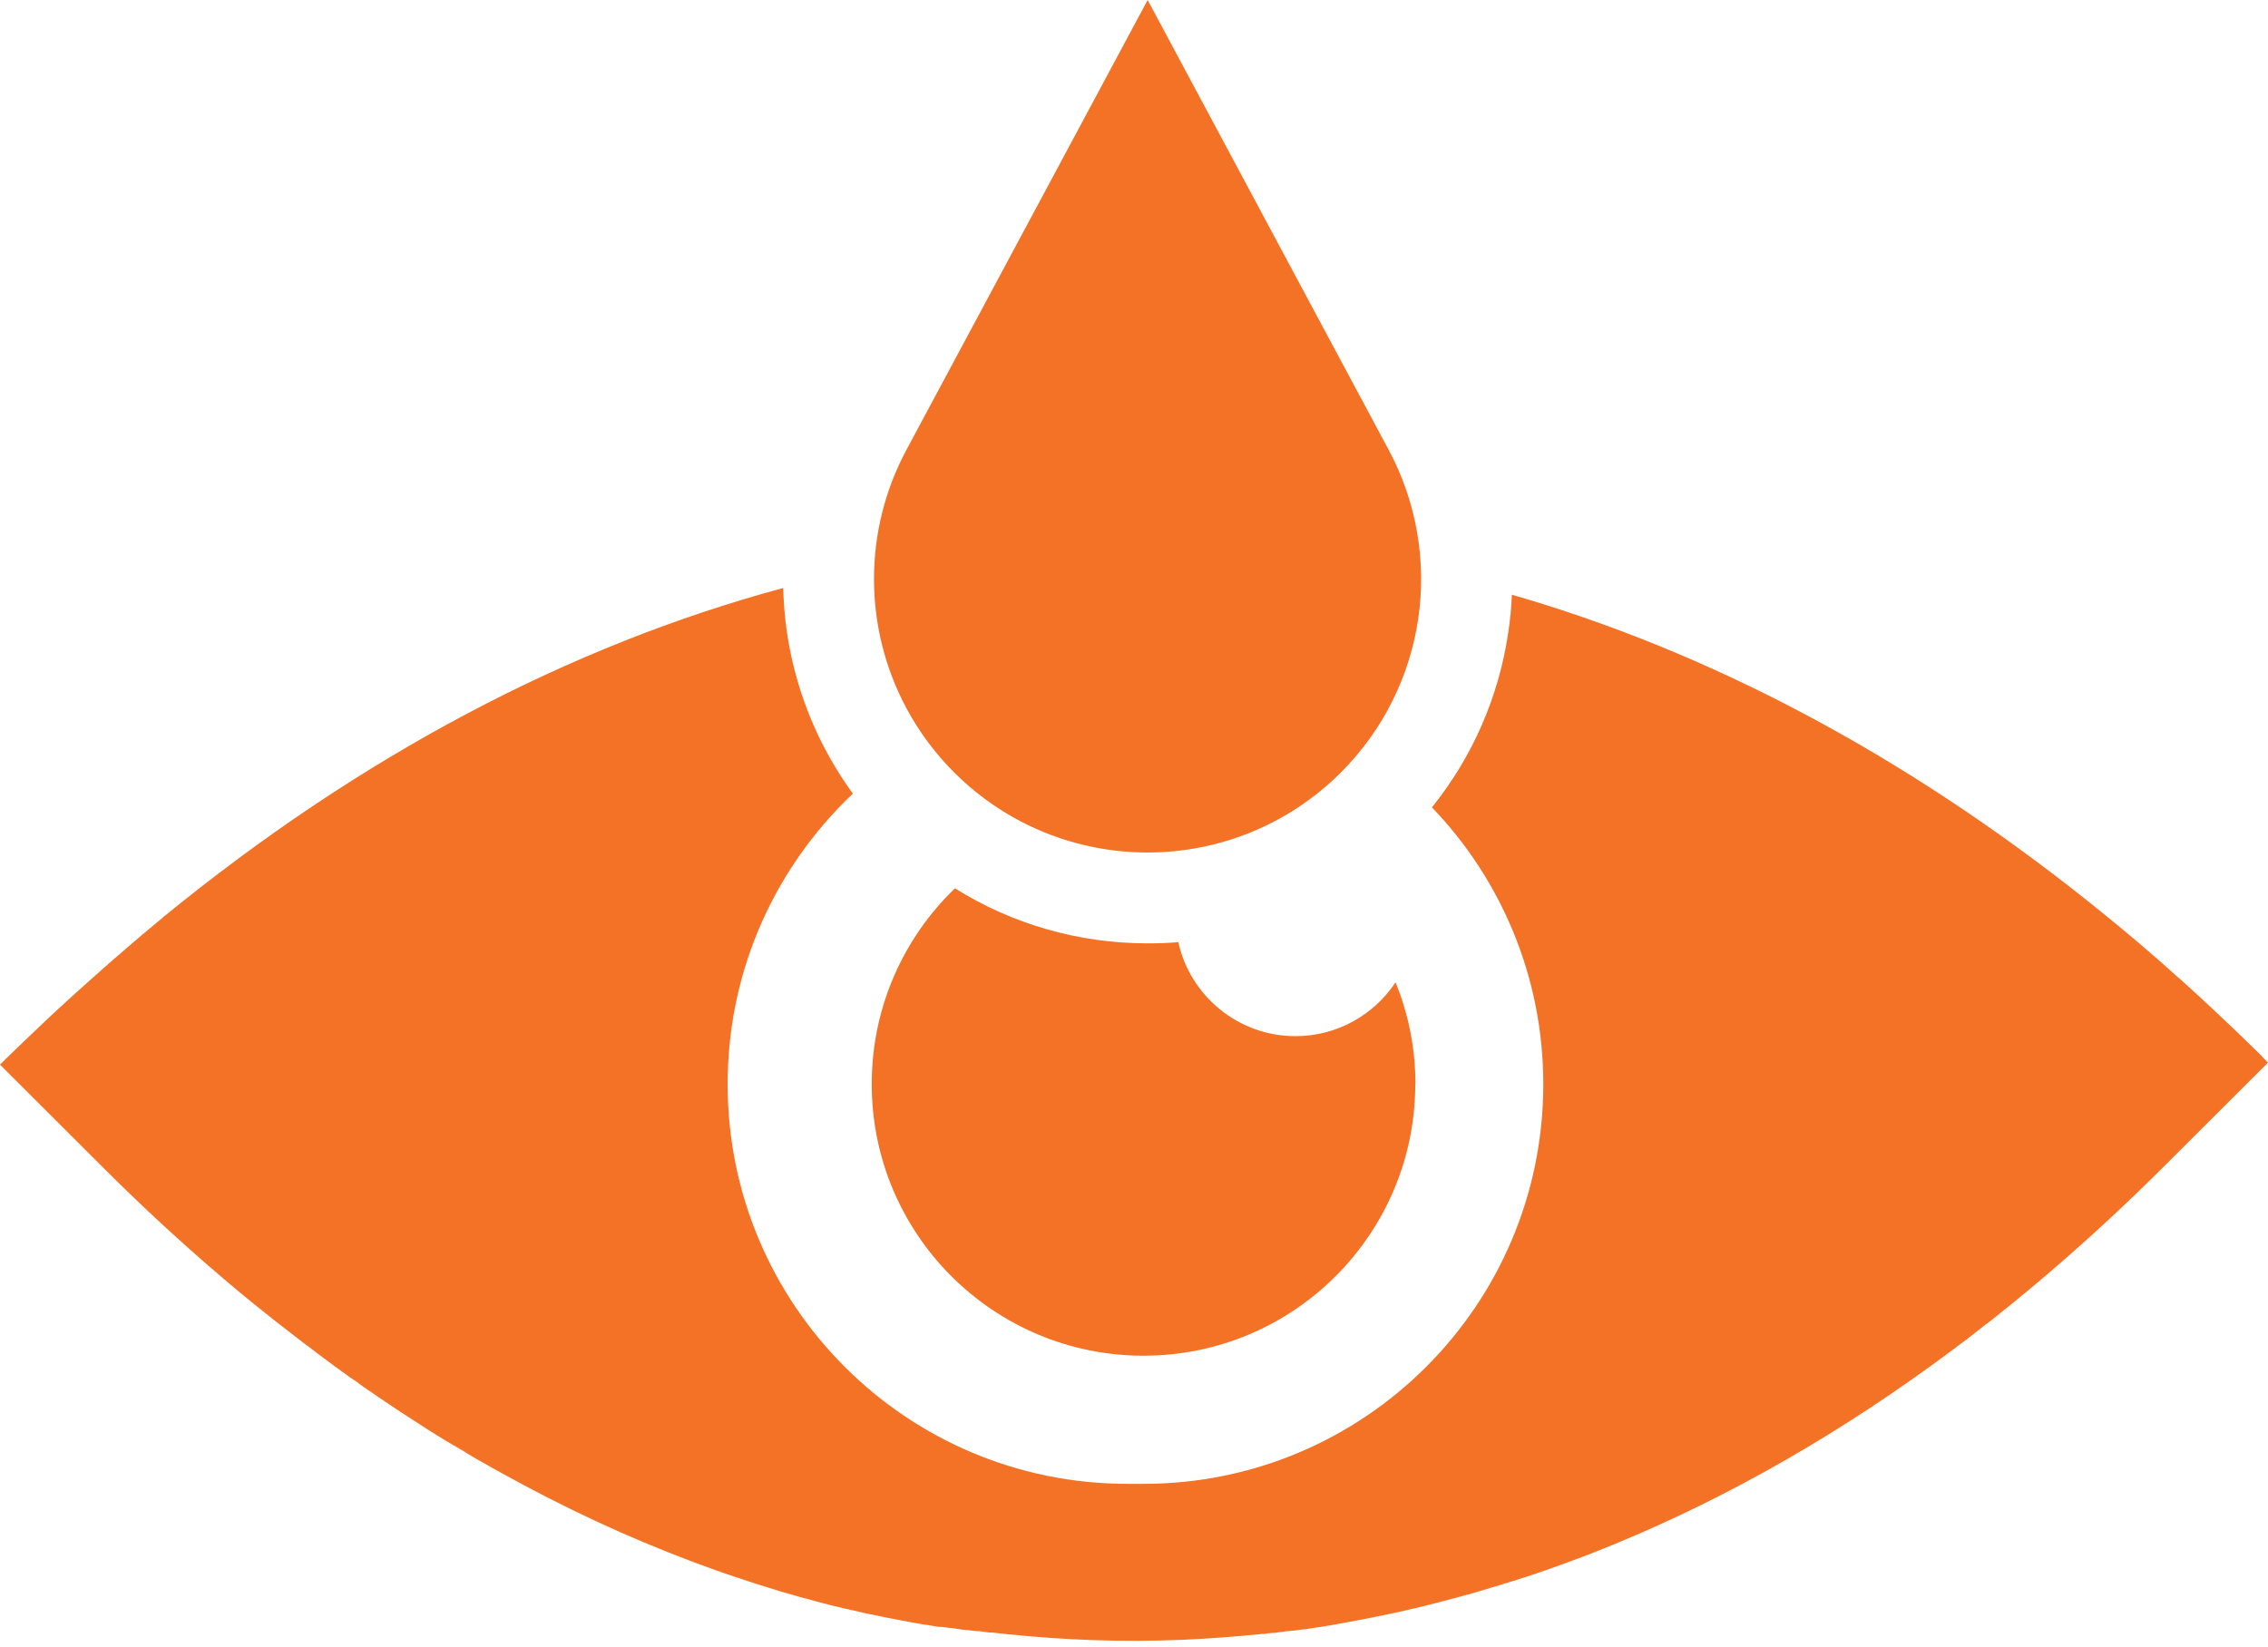 <svg xmlns="http://www.w3.org/2000/svg" width="106" height="77" viewBox="0 0 106 77" fill="none"><path d="M66.146 50.679C66.146 57.695 60.46 63.38 53.444 63.38C46.428 63.38 40.742 57.695 40.742 50.679C40.742 47.086 42.234 43.839 44.631 41.529C47.31 43.205 50.405 44.103 53.644 44.103C54.126 44.103 54.599 44.087 55.072 44.047C55.625 46.557 57.87 48.441 60.548 48.441C62.497 48.441 64.221 47.439 65.224 45.924C65.825 47.399 66.154 49.003 66.154 50.687L66.146 50.679Z" fill="#F37225"></path><path d="M60.486 76.348C60.486 76.348 60.534 76.348 60.55 76.34C60.526 76.34 60.502 76.34 60.486 76.348ZM44.007 76.107C44.007 76.107 43.991 76.107 43.975 76.107C43.991 76.107 44.007 76.107 44.023 76.107C44.023 76.107 44.007 76.107 43.999 76.107H44.007ZM37.648 74.712C37.648 74.712 37.704 74.728 37.728 74.736C37.816 74.76 37.897 74.784 37.985 74.808C37.873 74.776 37.76 74.744 37.64 74.712H37.648ZM37.44 74.656C37.512 74.68 37.584 74.696 37.648 74.712C37.504 74.672 37.359 74.632 37.215 74.591C37.287 74.615 37.359 74.632 37.44 74.656ZM21.242 67.559C21.37 67.639 21.498 67.719 21.627 67.791C21.683 67.824 21.731 67.856 21.787 67.888C21.819 67.912 21.859 67.928 21.891 67.952C21.675 67.824 21.458 67.695 21.242 67.567V67.559ZM21.105 67.479C21.154 67.511 21.194 67.535 21.242 67.559C21.154 67.503 21.065 67.455 20.977 67.399C21.017 67.423 21.065 67.455 21.105 67.479ZM22.821 68.489C22.934 68.553 23.046 68.618 23.158 68.682C23.27 68.746 23.383 68.802 23.495 68.866C23.27 68.746 23.046 68.618 22.829 68.489H22.821ZM32.388 72.996C32.444 73.02 32.508 73.044 32.564 73.06C32.492 73.036 32.428 73.012 32.364 72.98H32.388V72.996ZM77.638 71.368C77.694 71.344 77.758 71.312 77.814 71.288C77.83 71.28 77.854 71.272 77.87 71.264C77.934 71.232 77.999 71.207 78.063 71.175C77.918 71.24 77.774 71.304 77.63 71.376L77.638 71.368ZM77.293 71.528C77.365 71.496 77.429 71.464 77.501 71.432C77.365 71.496 77.229 71.552 77.092 71.617C77.156 71.584 77.229 71.56 77.293 71.528ZM105.792 49.453C105.375 49.044 104.958 48.635 104.541 48.234C104.444 48.138 104.34 48.041 104.244 47.953C104.188 47.897 104.132 47.849 104.075 47.793C103.971 47.688 103.859 47.592 103.755 47.488C103.442 47.191 103.121 46.903 102.809 46.606C102.648 46.462 102.488 46.317 102.335 46.173C102.231 46.077 102.127 45.98 102.015 45.884C101.91 45.788 101.806 45.692 101.694 45.604C101.686 45.596 101.67 45.588 101.662 45.572C101.461 45.395 101.261 45.219 101.06 45.034C100.796 44.81 100.539 44.577 100.275 44.353C100.146 44.24 100.01 44.128 99.882 44.016C99.753 43.904 99.625 43.799 99.497 43.695C99.385 43.599 99.272 43.503 99.16 43.414C99.048 43.318 98.936 43.23 98.823 43.134C98.711 43.038 98.599 42.949 98.478 42.853C98.198 42.621 97.909 42.396 97.628 42.164C97.604 42.148 97.58 42.123 97.556 42.108C88.928 35.235 79.875 30.464 70.661 27.802C70.637 28.387 70.581 28.981 70.493 29.566C70.044 32.597 68.817 35.388 66.925 37.745C68.528 39.413 69.827 41.386 70.725 43.567C71.632 45.764 72.129 48.17 72.129 50.688C72.129 61.008 63.765 69.371 53.445 69.371C53.317 69.371 53.197 69.371 53.068 69.371C52.94 69.371 52.82 69.371 52.691 69.371C42.371 69.371 34.008 61.008 34.008 50.688C34.008 48.162 34.505 45.764 35.411 43.567C36.429 41.105 37.953 38.908 39.861 37.104C39.059 35.997 38.386 34.802 37.865 33.527C37.079 31.595 36.654 29.566 36.606 27.489C26.654 30.175 16.887 35.3 7.618 42.885C7.594 42.909 7.562 42.933 7.538 42.957C7.233 43.206 6.936 43.455 6.632 43.711C6.519 43.807 6.407 43.904 6.295 44C6.182 44.096 6.07 44.192 5.958 44.289C5.397 44.77 4.835 45.259 4.274 45.764C4.146 45.876 4.025 45.989 3.897 46.101C3.769 46.221 3.641 46.333 3.504 46.454C3.36 46.59 3.216 46.718 3.063 46.855C3.015 46.903 2.967 46.943 2.919 46.991C2.871 47.031 2.823 47.079 2.774 47.119C2.686 47.199 2.606 47.28 2.518 47.36C2.486 47.384 2.462 47.416 2.43 47.44C2.39 47.472 2.358 47.504 2.317 47.544C2.269 47.592 2.221 47.64 2.165 47.688C2.061 47.793 1.949 47.889 1.844 47.993C1.844 47.993 1.828 48.001 1.828 48.009C1.788 48.049 1.74 48.09 1.7 48.13C1.443 48.378 1.187 48.627 0.922 48.875C0.89 48.907 0.858 48.931 0.826 48.964C0.818 48.971 0.81 48.98 0.794 48.996C0.794 48.996 0.794 48.996 0.786 49.004C0.698 49.092 0.609 49.172 0.521 49.26C0.521 49.26 0.521 49.26 0.513 49.268C0.425 49.348 0.345 49.437 0.257 49.517L0 49.773L4.787 54.553C6.648 56.413 8.532 58.153 10.448 59.781C10.689 59.989 10.93 60.19 11.162 60.382C11.282 60.478 11.403 60.583 11.523 60.679C11.611 60.751 11.707 60.831 11.796 60.903C11.884 60.976 11.98 61.056 12.076 61.128C12.181 61.216 12.285 61.296 12.397 61.385C12.565 61.521 12.742 61.657 12.91 61.794C13.006 61.866 13.095 61.938 13.191 62.01C13.359 62.146 13.528 62.275 13.696 62.403C13.712 62.419 13.728 62.427 13.744 62.443C13.744 62.443 13.8 62.491 13.832 62.507C13.945 62.595 14.057 62.676 14.161 62.764C14.209 62.796 14.249 62.836 14.297 62.868C14.297 62.868 14.313 62.884 14.322 62.884C14.338 62.9 14.362 62.908 14.378 62.924C14.482 63.004 14.594 63.084 14.698 63.165C14.755 63.205 14.803 63.245 14.851 63.285C14.867 63.301 14.883 63.309 14.899 63.317C14.923 63.333 14.947 63.349 14.971 63.373C14.979 63.381 14.995 63.389 15.003 63.397C15.043 63.429 15.083 63.453 15.123 63.486C15.22 63.558 15.316 63.63 15.412 63.702C15.452 63.726 15.492 63.758 15.532 63.79C15.54 63.79 15.548 63.806 15.556 63.806C15.572 63.814 15.588 63.83 15.604 63.846C15.709 63.926 15.813 63.999 15.917 64.071C15.917 64.071 15.933 64.079 15.933 64.087C15.997 64.135 16.062 64.183 16.126 64.223C16.206 64.279 16.278 64.335 16.358 64.392C16.374 64.4 16.39 64.416 16.406 64.424C16.439 64.448 16.471 64.472 16.503 64.488C16.527 64.504 16.543 64.52 16.567 64.528C16.631 64.576 16.695 64.616 16.759 64.664C16.759 64.664 16.775 64.672 16.775 64.68C16.775 64.68 16.791 64.688 16.791 64.696C16.855 64.744 16.92 64.784 16.984 64.833C17.016 64.857 17.048 64.881 17.08 64.897C17.096 64.913 17.12 64.921 17.136 64.937C17.176 64.969 17.224 64.993 17.264 65.025C17.272 65.025 17.28 65.041 17.288 65.041C17.417 65.129 17.545 65.218 17.673 65.306C18.034 65.554 18.403 65.795 18.764 66.035C18.86 66.1 18.956 66.164 19.045 66.22C19.341 66.412 19.638 66.597 19.927 66.789C19.935 66.789 19.943 66.797 19.951 66.805C20.111 66.901 20.263 67.006 20.424 67.102C20.44 67.11 20.448 67.118 20.464 67.126C20.48 67.126 20.488 67.142 20.504 67.15C20.68 67.262 20.857 67.367 21.033 67.471C21.21 67.575 21.386 67.687 21.562 67.784C21.619 67.816 21.667 67.848 21.723 67.88C21.755 67.904 21.795 67.92 21.827 67.944C21.819 67.944 21.803 67.928 21.795 67.928C22.156 68.144 22.517 68.353 22.886 68.553C22.845 68.529 22.805 68.505 22.757 68.481C22.869 68.545 22.982 68.609 23.094 68.674C23.206 68.738 23.319 68.794 23.431 68.858C23.423 68.858 23.407 68.85 23.399 68.842C26.342 70.478 29.317 71.865 32.324 72.996C32.628 73.108 32.933 73.22 33.238 73.332C33.246 73.332 33.254 73.332 33.262 73.341C33.631 73.469 33.999 73.605 34.368 73.725C35.002 73.942 35.643 74.142 36.277 74.335C36.309 74.343 36.341 74.351 36.373 74.367C36.493 74.407 36.614 74.439 36.734 74.471C36.638 74.439 36.541 74.415 36.445 74.383C36.509 74.399 36.566 74.423 36.63 74.439C36.662 74.447 36.702 74.463 36.734 74.471C36.894 74.519 37.055 74.567 37.215 74.608C37.191 74.608 37.167 74.591 37.151 74.591C37.223 74.615 37.295 74.632 37.375 74.656C37.472 74.688 37.576 74.712 37.672 74.736C37.792 74.768 37.905 74.8 38.025 74.832C38.338 74.92 38.658 75 38.971 75.081C38.987 75.081 38.995 75.081 39.011 75.089C39.011 75.089 39.019 75.089 39.027 75.089C39.172 75.129 39.316 75.161 39.452 75.193C39.476 75.193 39.508 75.209 39.532 75.217C39.541 75.217 39.556 75.217 39.565 75.217C39.597 75.225 39.637 75.233 39.669 75.241C39.717 75.249 39.757 75.265 39.805 75.273C39.821 75.273 39.837 75.273 39.853 75.281C39.99 75.313 40.126 75.345 40.262 75.377C40.262 75.377 40.31 75.385 40.326 75.393C40.35 75.393 40.374 75.401 40.391 75.409C40.423 75.417 40.463 75.425 40.495 75.433C40.495 75.433 40.511 75.433 40.519 75.433C40.567 75.441 40.607 75.457 40.655 75.466C40.655 75.466 40.671 75.466 40.679 75.466C40.743 75.481 40.8 75.49 40.864 75.506C40.92 75.522 40.968 75.53 41.024 75.538C41.112 75.554 41.208 75.578 41.297 75.594C41.321 75.594 41.337 75.602 41.361 75.61C41.393 75.61 41.425 75.626 41.457 75.626C41.513 75.634 41.569 75.65 41.617 75.658C41.673 75.666 41.73 75.682 41.786 75.69C41.786 75.69 41.786 75.69 41.794 75.69C41.85 75.698 41.898 75.714 41.946 75.722C42.002 75.73 42.058 75.746 42.114 75.754C42.451 75.818 42.788 75.882 43.133 75.939C43.165 75.939 43.197 75.955 43.229 75.955C43.229 75.955 43.245 75.955 43.253 75.955C43.293 75.955 43.325 75.971 43.365 75.971C43.389 75.971 43.422 75.979 43.454 75.987C43.518 75.995 43.582 76.011 43.646 76.019C43.734 76.035 43.815 76.051 43.903 76.059C43.911 76.059 43.919 76.059 43.935 76.059C43.935 76.059 43.951 76.059 43.959 76.059C43.959 76.059 43.959 76.059 43.967 76.059C43.975 76.059 43.983 76.059 43.999 76.059C43.999 76.059 44.007 76.059 44.015 76.059C44.071 76.067 44.119 76.075 44.175 76.083C44.191 76.083 44.199 76.083 44.215 76.083C44.239 76.083 44.272 76.091 44.296 76.099C44.312 76.099 44.32 76.099 44.336 76.099C44.36 76.099 44.384 76.107 44.408 76.107C44.408 76.107 44.416 76.107 44.424 76.107C44.448 76.107 44.464 76.107 44.488 76.115C44.496 76.115 44.504 76.115 44.512 76.115C44.576 76.123 44.64 76.131 44.705 76.147C44.721 76.147 44.737 76.147 44.753 76.155C44.793 76.155 44.833 76.171 44.873 76.171C44.921 76.171 44.969 76.187 45.017 76.195C45.033 76.195 45.049 76.195 45.057 76.195C45.081 76.195 45.105 76.195 45.122 76.203C45.138 76.203 45.146 76.203 45.162 76.203C45.178 76.203 45.194 76.203 45.21 76.203C45.33 76.219 45.458 76.235 45.579 76.251C45.579 76.251 45.579 76.251 45.587 76.251C45.611 76.251 45.627 76.251 45.651 76.259C45.651 76.259 45.659 76.259 45.667 76.259C45.675 76.259 45.691 76.259 45.699 76.259C45.707 76.259 45.715 76.259 45.731 76.259C45.739 76.259 45.747 76.259 45.763 76.259C45.835 76.267 45.899 76.275 45.964 76.283C45.996 76.283 46.028 76.291 46.06 76.299C46.1 76.299 46.14 76.308 46.18 76.316C46.204 76.316 46.236 76.316 46.26 76.323C46.276 76.323 46.284 76.323 46.3 76.323C46.316 76.323 46.324 76.323 46.34 76.323C46.356 76.323 46.373 76.323 46.389 76.323C46.389 76.323 46.437 76.323 46.461 76.332C46.605 76.348 46.749 76.364 46.894 76.38H46.91C47.102 76.404 47.295 76.42 47.487 76.436C47.583 76.444 47.688 76.452 47.784 76.468C47.88 76.476 47.984 76.484 48.081 76.492C48.177 76.5 48.281 76.508 48.377 76.516C48.473 76.524 48.578 76.532 48.674 76.54C48.802 76.548 48.938 76.556 49.067 76.572C51.801 76.764 54.536 76.757 57.27 76.54C57.398 76.532 57.535 76.516 57.663 76.508C57.791 76.5 57.919 76.484 58.056 76.476C58.312 76.452 58.561 76.428 58.818 76.404C58.858 76.404 58.906 76.396 58.946 76.388C58.946 76.388 58.954 76.388 58.962 76.388C58.978 76.388 59.002 76.388 59.018 76.388C59.018 76.388 59.018 76.388 59.026 76.388C59.026 76.388 59.034 76.388 59.042 76.388C59.106 76.388 59.162 76.372 59.218 76.364C59.299 76.356 59.379 76.348 59.459 76.34C59.475 76.34 59.483 76.34 59.499 76.34C59.507 76.34 59.515 76.34 59.523 76.34C59.547 76.34 59.571 76.34 59.603 76.332L59.844 76.299C59.94 76.283 60.044 76.275 60.141 76.259C60.157 76.259 60.173 76.259 60.189 76.259C60.253 76.259 60.317 76.243 60.381 76.235C60.389 76.235 60.397 76.235 60.405 76.235C60.405 76.235 60.453 76.235 60.469 76.227C60.486 76.227 60.502 76.227 60.518 76.227C60.654 76.211 60.782 76.187 60.919 76.171C60.935 76.171 60.943 76.171 60.959 76.171C60.967 76.171 60.983 76.171 60.991 76.171C61.071 76.163 61.151 76.147 61.231 76.131C61.512 76.091 61.793 76.051 62.065 76.003C62.097 76.003 62.129 75.995 62.153 75.987C62.258 75.971 62.362 75.955 62.466 75.931C63.484 75.754 64.495 75.554 65.513 75.329C65.642 75.297 65.762 75.273 65.89 75.241C66.067 75.201 66.235 75.161 66.411 75.121C66.475 75.105 66.54 75.089 66.604 75.073C66.62 75.073 66.636 75.065 66.652 75.056C66.852 75.008 67.061 74.952 67.261 74.904C67.285 74.904 67.302 74.896 67.326 74.888C67.342 74.888 67.358 74.88 67.382 74.872C67.606 74.816 67.823 74.752 68.047 74.696C68.168 74.664 68.288 74.632 68.408 74.6C68.448 74.591 68.496 74.575 68.536 74.559C68.536 74.559 68.552 74.559 68.56 74.559C68.809 74.487 69.049 74.423 69.298 74.343C69.41 74.311 69.531 74.279 69.643 74.239C69.651 74.239 69.659 74.239 69.675 74.231C69.763 74.207 69.851 74.174 69.948 74.15C69.988 74.134 70.028 74.126 70.06 74.118C70.076 74.118 70.084 74.11 70.1 74.102C70.188 74.078 70.268 74.054 70.349 74.022C70.349 74.022 70.357 74.022 70.365 74.022C70.437 73.998 70.509 73.974 70.573 73.958C70.613 73.942 70.653 73.934 70.693 73.918C70.717 73.91 70.742 73.902 70.774 73.894C70.774 73.894 70.79 73.894 70.798 73.894C70.822 73.894 70.846 73.878 70.862 73.87C70.998 73.822 71.134 73.782 71.271 73.733C71.271 73.733 71.279 73.733 71.287 73.733C71.335 73.717 71.383 73.701 71.431 73.685C71.584 73.637 71.736 73.581 71.88 73.533C71.928 73.517 71.976 73.501 72.025 73.485C72.61 73.284 73.195 73.068 73.781 72.851C73.965 72.779 74.141 72.715 74.326 72.643C74.719 72.49 75.112 72.33 75.505 72.17C80.869 69.957 86.145 66.933 91.269 63.101C91.422 62.988 91.574 62.868 91.727 62.756C91.727 62.756 91.735 62.756 91.743 62.748C91.935 62.603 92.127 62.459 92.312 62.307C92.472 62.178 92.641 62.058 92.801 61.922C92.817 61.914 92.833 61.898 92.849 61.89C92.865 61.874 92.881 61.866 92.897 61.858C93.026 61.753 93.154 61.657 93.282 61.553C93.379 61.481 93.467 61.409 93.563 61.328C93.515 61.368 93.467 61.409 93.419 61.441C93.507 61.368 93.603 61.296 93.691 61.224C93.667 61.24 93.643 61.264 93.619 61.28C93.675 61.232 93.731 61.192 93.795 61.144C93.828 61.12 93.86 61.088 93.892 61.064C93.908 61.056 93.916 61.04 93.932 61.032C93.948 61.024 93.956 61.008 93.972 61C94.012 60.968 94.044 60.944 94.084 60.911C94.052 60.935 94.02 60.968 93.98 60.992C94.028 60.952 94.084 60.903 94.14 60.863C94.252 60.775 94.365 60.679 94.477 60.583L94.838 60.286C95.078 60.086 95.319 59.885 95.552 59.685C97.468 58.057 99.352 56.317 101.213 54.456L106 49.677C105.896 49.573 105.792 49.469 105.687 49.364L105.792 49.453ZM27.52 70.927C27.52 70.927 27.576 70.951 27.601 70.967C27.745 71.031 27.881 71.103 28.026 71.167C27.857 71.087 27.689 71.007 27.52 70.927ZM93.362 61.649C93.41 61.609 93.459 61.577 93.507 61.537C93.459 61.569 93.419 61.609 93.371 61.641C93.371 61.641 93.371 61.641 93.362 61.641V61.649Z" fill="#F37225"></path><path d="M62.675 36.108C57.679 41.104 49.588 41.104 44.592 36.108C42.131 33.647 40.848 30.375 40.848 27.063C40.848 25.003 41.345 22.934 42.363 21.033L53.638 0L64.904 21.033C67.566 26.005 66.66 32.123 62.675 36.108Z" fill="#F37225"></path></svg>